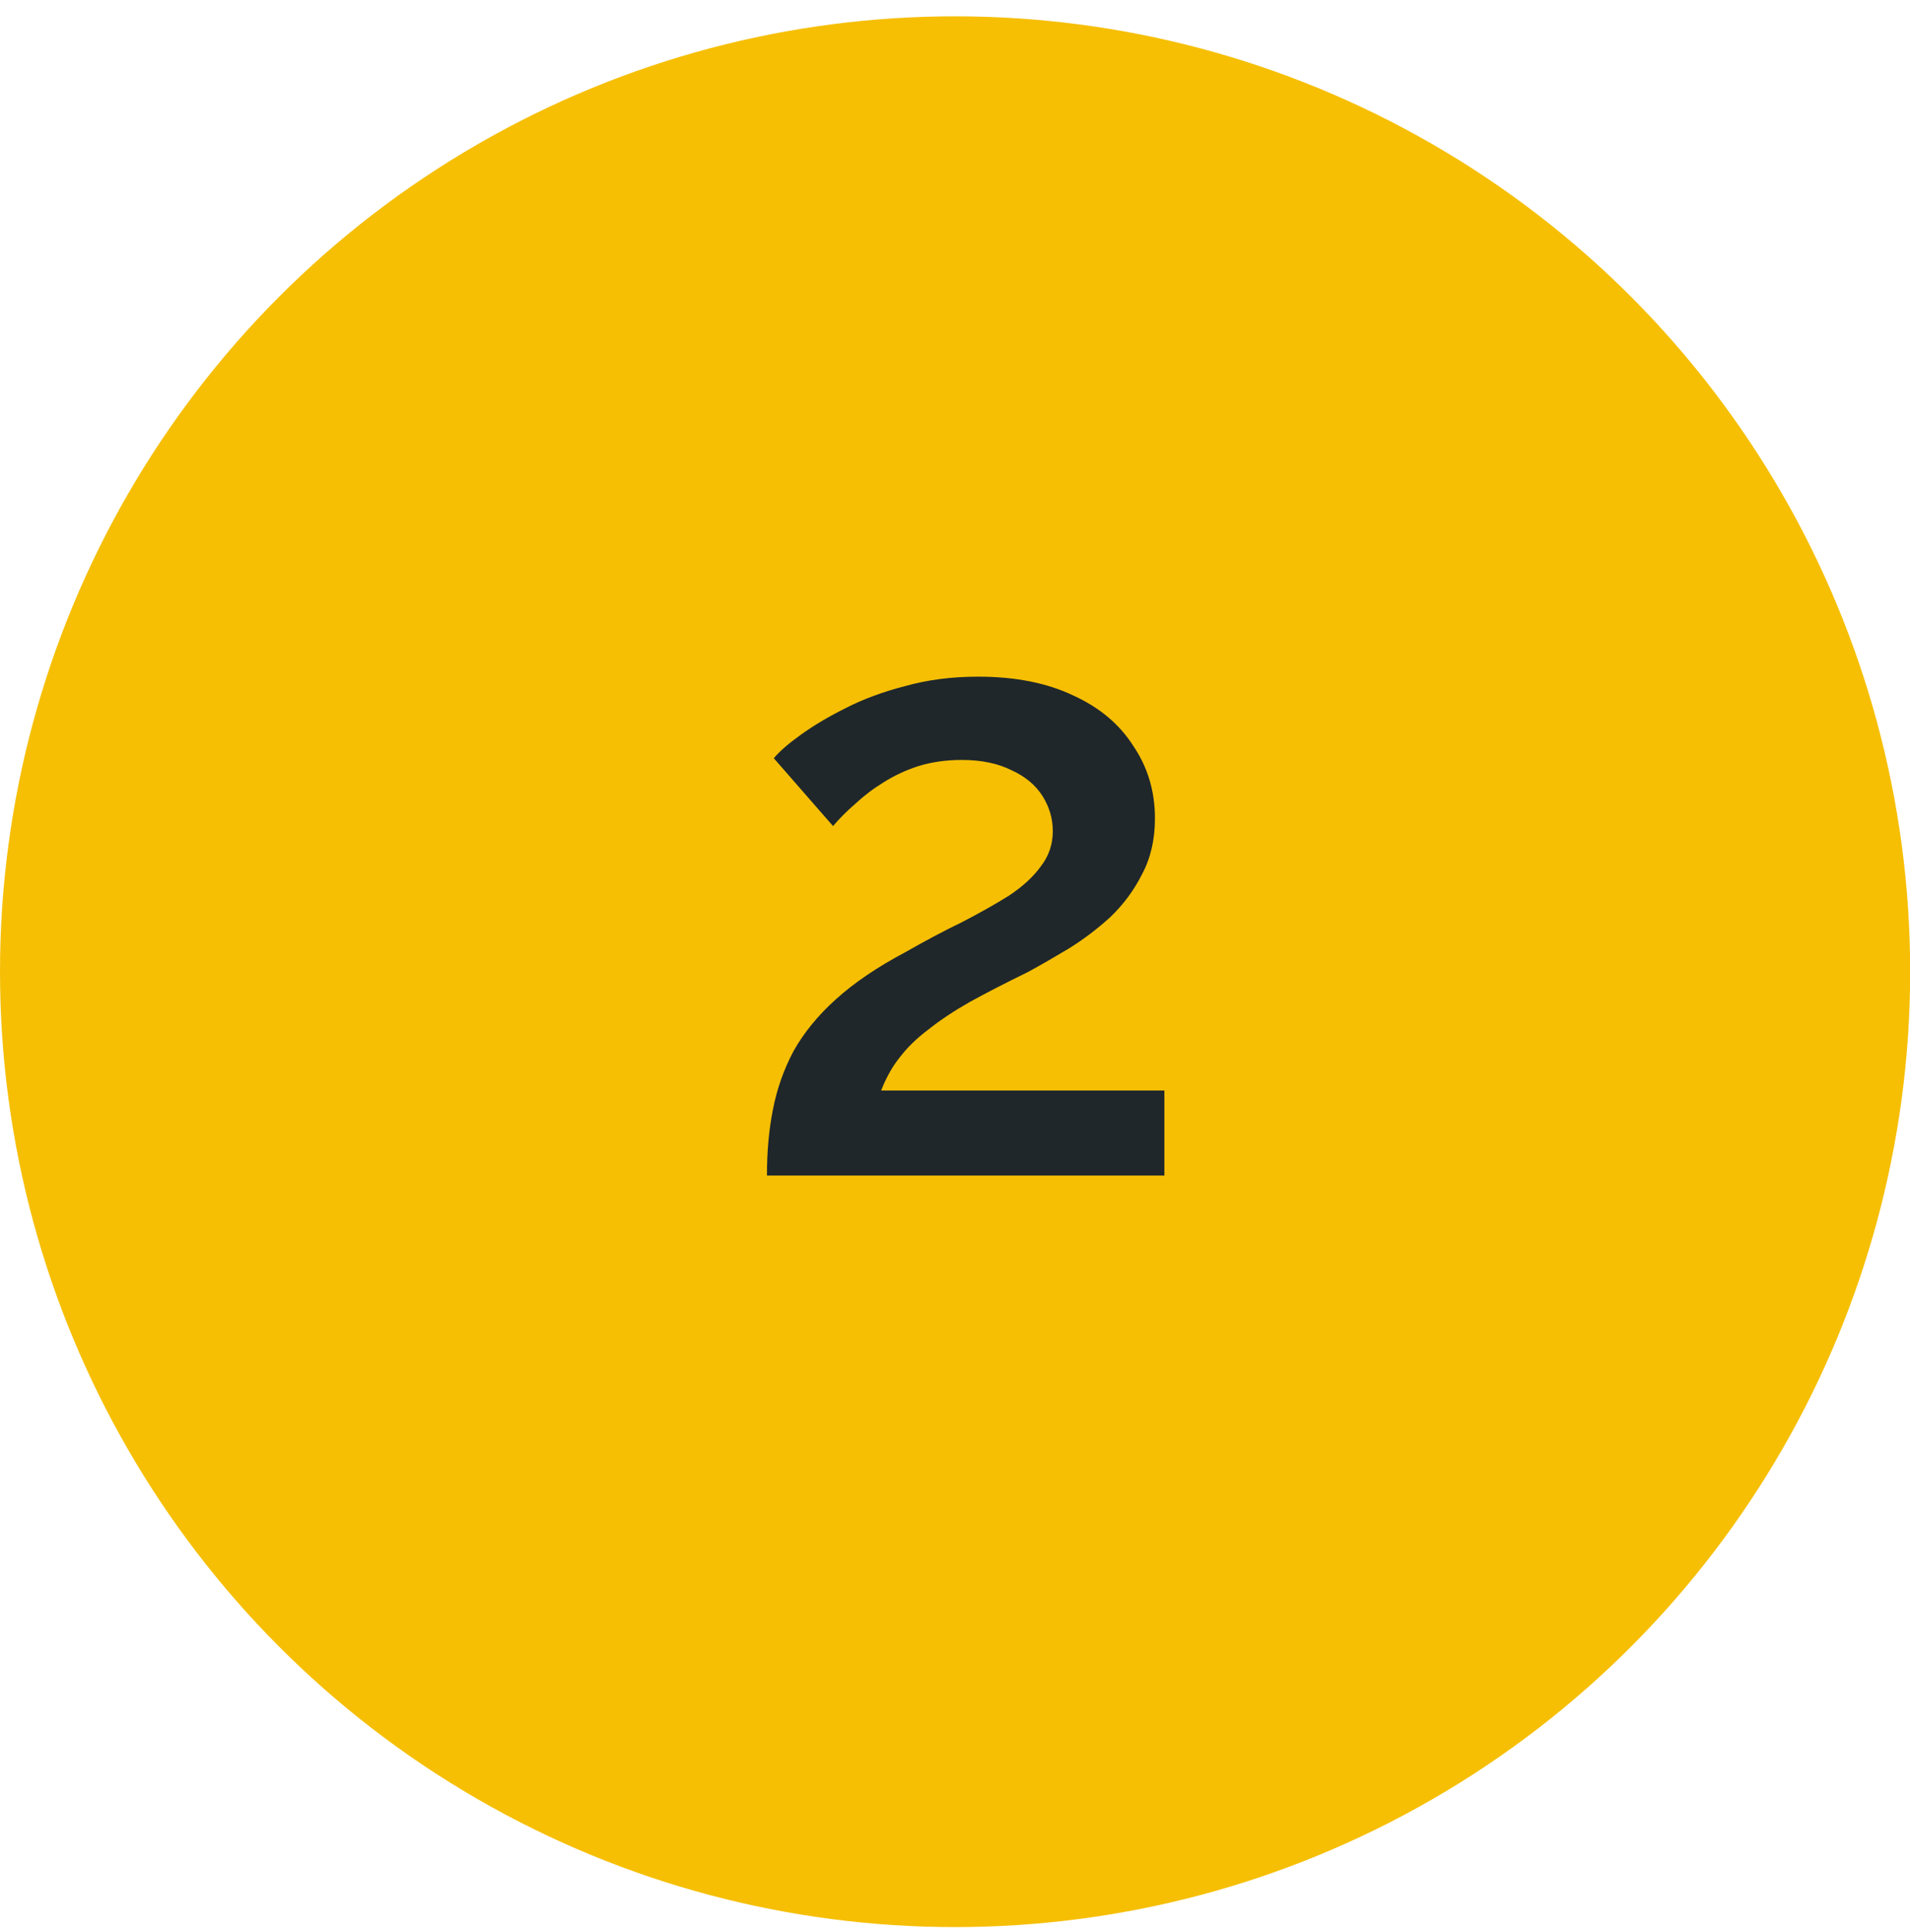 <svg width="89" height="90" viewBox="0 0 89 90" fill="none" xmlns="http://www.w3.org/2000/svg">
<g clip-path="url(#clip0_9_322)">
<circle cx="44.504" cy="45.264" r="44.504" fill="#F6BF04"/>
<path d="M35.737 54.76C35.737 53.64 35.83 52.614 36.017 51.68C36.204 50.72 36.524 49.813 36.977 48.96C37.457 48.107 38.11 47.307 38.937 46.56C39.79 45.787 40.87 45.053 42.177 44.36C43.11 43.827 43.99 43.36 44.817 42.96C45.644 42.533 46.377 42.12 47.017 41.72C47.657 41.294 48.15 40.84 48.497 40.36C48.87 39.88 49.057 39.334 49.057 38.72C49.057 38.133 48.897 37.587 48.577 37.08C48.257 36.574 47.777 36.173 47.137 35.88C46.497 35.56 45.724 35.4 44.817 35.4C44.097 35.4 43.43 35.493 42.817 35.68C42.23 35.867 41.684 36.12 41.177 36.44C40.697 36.733 40.257 37.067 39.857 37.44C39.457 37.787 39.11 38.133 38.817 38.48L36.057 35.32C36.324 35 36.737 34.64 37.297 34.24C37.884 33.813 38.577 33.4 39.377 33C40.204 32.574 41.137 32.227 42.177 31.96C43.217 31.667 44.35 31.52 45.577 31.52C47.31 31.52 48.79 31.814 50.017 32.4C51.244 32.96 52.177 33.747 52.817 34.76C53.484 35.747 53.817 36.867 53.817 38.12C53.817 39.107 53.617 39.974 53.217 40.72C52.844 41.467 52.35 42.133 51.737 42.72C51.124 43.28 50.47 43.773 49.777 44.2C49.11 44.6 48.484 44.96 47.897 45.28C46.857 45.787 45.95 46.254 45.177 46.68C44.43 47.107 43.79 47.533 43.257 47.96C42.724 48.36 42.284 48.787 41.937 49.24C41.59 49.667 41.297 50.187 41.057 50.8H54.257V54.76H35.737Z" fill="#1F272B"/>
</g>
<defs>
<clipPath id="clip0_9_322">
<rect width="89.008" height="89.008" fill="white" transform="translate(0 0.76)"/>
</clipPath>
</defs>
</svg>
